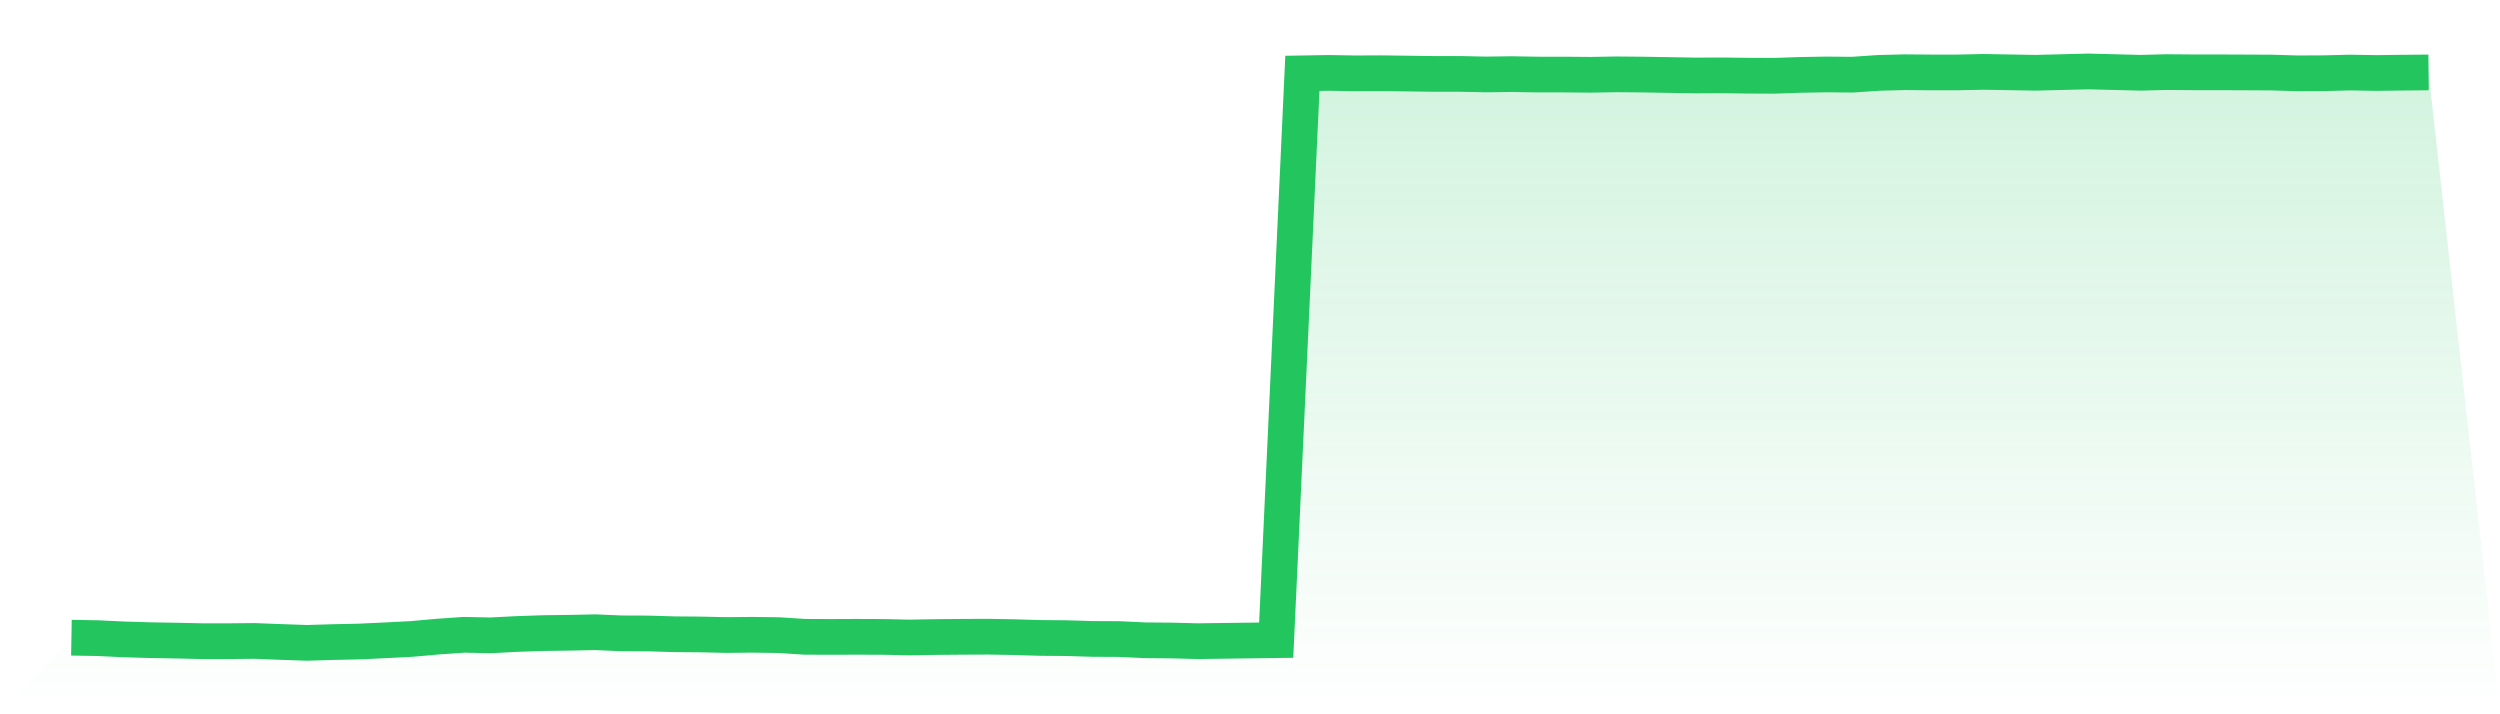 <svg viewBox="0 0 140 40" xmlns="http://www.w3.org/2000/svg">
<defs>
<linearGradient id="gradient" x1="0" x2="0" y1="0" y2="1">
<stop offset="0%" stop-color="#22c55e" stop-opacity="0.2"/>
<stop offset="100%" stop-color="#22c55e" stop-opacity="0"/>
</linearGradient>
</defs>
<path d="M4,35.711 L4,35.711 L5.467,35.736 L6.933,35.805 L8.4,35.849 L9.867,35.874 L11.333,35.906 L12.8,35.906 L14.267,35.893 L15.733,35.95 L17.2,36 L18.667,35.956 L20.133,35.925 L21.6,35.856 L23.067,35.78 L24.533,35.649 L26,35.548 L27.467,35.58 L28.933,35.504 L30.4,35.454 L31.867,35.435 L33.333,35.404 L34.8,35.467 L36.267,35.473 L37.733,35.517 L39.2,35.529 L40.667,35.561 L42.133,35.548 L43.6,35.567 L45.067,35.661 L46.533,35.667 L48,35.661 L49.467,35.667 L50.933,35.699 L52.4,35.674 L53.867,35.661 L55.333,35.655 L56.8,35.68 L58.267,35.724 L59.733,35.736 L61.2,35.78 L62.667,35.787 L64.133,35.856 L65.6,35.868 L67.067,35.906 L68.533,35.887 L70,35.868 L71.467,35.849 L72.933,4.107 L74.4,4.082 L75.867,4.107 L77.333,4.1 L78.8,4.119 L80.267,4.138 L81.733,4.138 L83.2,4.169 L84.667,4.151 L86.133,4.176 L87.6,4.176 L89.067,4.188 L90.533,4.163 L92,4.176 L93.467,4.201 L94.933,4.226 L96.4,4.22 L97.867,4.238 L99.333,4.245 L100.8,4.195 L102.267,4.169 L103.733,4.182 L105.2,4.082 L106.667,4.044 L108.133,4.056 L109.6,4.056 L111.067,4.025 L112.533,4.05 L114,4.075 L115.467,4.038 L116.933,4 L118.4,4.038 L119.867,4.075 L121.333,4.038 L122.8,4.05 L124.267,4.05 L125.733,4.056 L127.2,4.063 L128.667,4.107 L130.133,4.1 L131.6,4.063 L133.067,4.088 L134.533,4.069 L136,4.056 L140,40 L0,40 z" fill="url(#gradient)"/>
<path d="M4,35.711 L4,35.711 L5.467,35.736 L6.933,35.805 L8.4,35.849 L9.867,35.874 L11.333,35.906 L12.8,35.906 L14.267,35.893 L15.733,35.95 L17.2,36 L18.667,35.956 L20.133,35.925 L21.6,35.856 L23.067,35.78 L24.533,35.649 L26,35.548 L27.467,35.58 L28.933,35.504 L30.4,35.454 L31.867,35.435 L33.333,35.404 L34.8,35.467 L36.267,35.473 L37.733,35.517 L39.2,35.529 L40.667,35.561 L42.133,35.548 L43.6,35.567 L45.067,35.661 L46.533,35.667 L48,35.661 L49.467,35.667 L50.933,35.699 L52.4,35.674 L53.867,35.661 L55.333,35.655 L56.8,35.68 L58.267,35.724 L59.733,35.736 L61.2,35.78 L62.667,35.787 L64.133,35.856 L65.6,35.868 L67.067,35.906 L68.533,35.887 L70,35.868 L71.467,35.849 L72.933,4.107 L74.4,4.082 L75.867,4.107 L77.333,4.1 L78.8,4.119 L80.267,4.138 L81.733,4.138 L83.2,4.169 L84.667,4.151 L86.133,4.176 L87.6,4.176 L89.067,4.188 L90.533,4.163 L92,4.176 L93.467,4.201 L94.933,4.226 L96.4,4.22 L97.867,4.238 L99.333,4.245 L100.8,4.195 L102.267,4.169 L103.733,4.182 L105.2,4.082 L106.667,4.044 L108.133,4.056 L109.6,4.056 L111.067,4.025 L112.533,4.05 L114,4.075 L115.467,4.038 L116.933,4 L118.4,4.038 L119.867,4.075 L121.333,4.038 L122.8,4.05 L124.267,4.05 L125.733,4.056 L127.2,4.063 L128.667,4.107 L130.133,4.1 L131.6,4.063 L133.067,4.088 L134.533,4.069 L136,4.056" fill="none" stroke="#22c55e" stroke-width="2"/>
</svg>